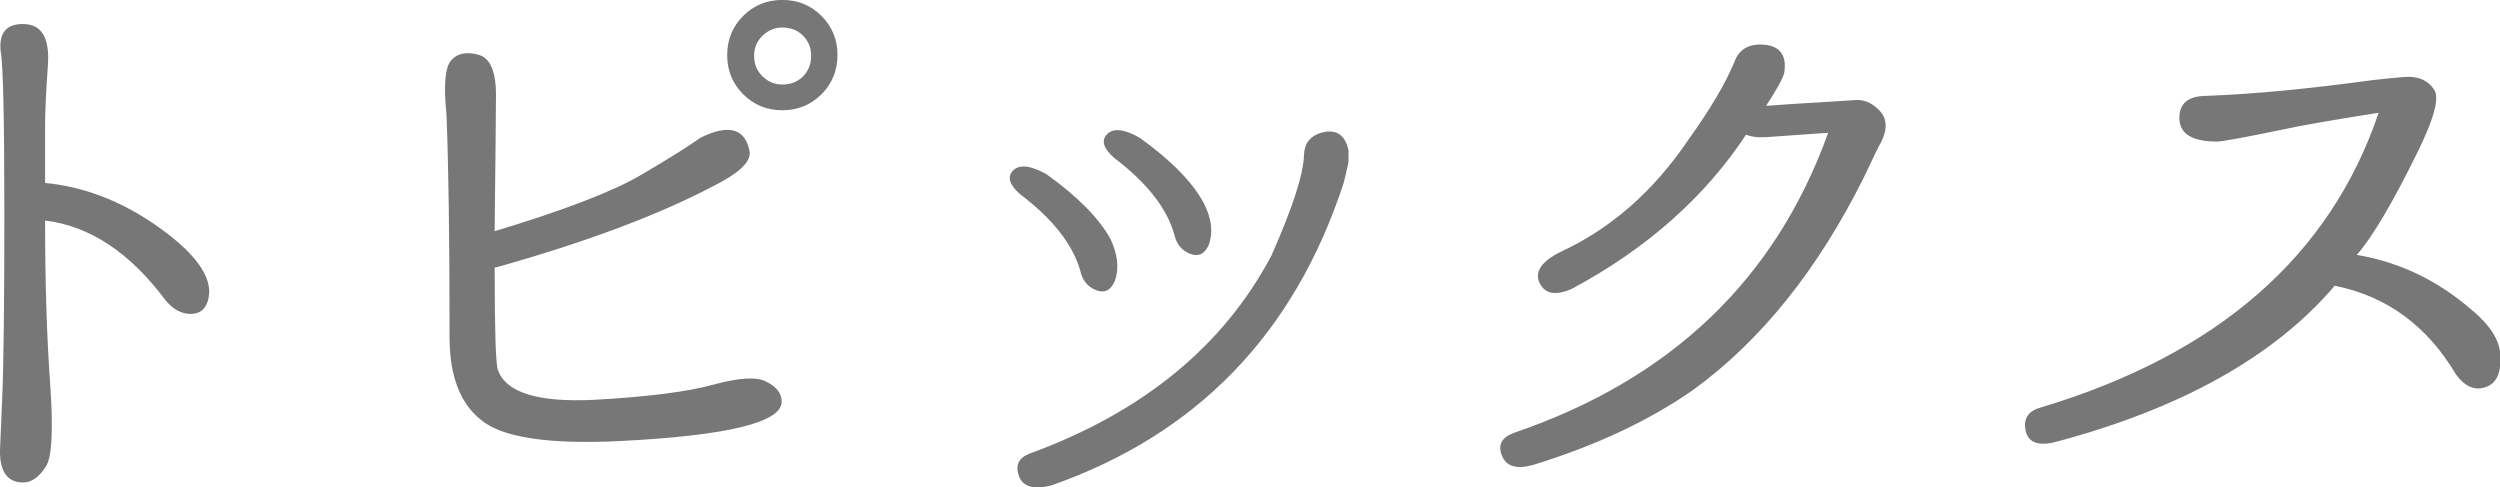 <svg xmlns="http://www.w3.org/2000/svg" xmlns:xlink="http://www.w3.org/1999/xlink" preserveAspectRatio="xMidYMid" width="116.875" height="22.779" viewBox="0 0 116.875 22.779">
  <defs>
    <style>
      .cls-1 {
        fill: #777;
        fill-rule: evenodd;
      }
    </style>
  </defs>
  <path d="M115.919,18.161 C115.509,18.181 115.138,17.956 114.806,17.488 C113.458,15.222 111.573,13.845 109.151,13.357 C106.319,16.677 101.944,19.119 96.026,20.681 C95.245,20.857 94.801,20.666 94.693,20.110 C94.586,19.553 94.835,19.197 95.440,19.040 C103.683,16.560 108.936,11.970 111.202,5.271 C108.976,5.622 107.471,5.886 106.690,6.062 C104.893,6.433 103.878,6.618 103.644,6.618 C102.491,6.618 101.905,6.262 101.886,5.549 C101.866,4.836 102.296,4.480 103.175,4.480 C105.323,4.402 107.901,4.157 110.909,3.747 C111.221,3.708 111.710,3.659 112.374,3.601 C113.038,3.542 113.517,3.747 113.810,4.216 C114.044,4.607 113.780,5.574 113.019,7.116 C111.847,9.500 110.899,11.101 110.177,11.921 L110.206,11.921 C112.179,12.253 113.966,13.113 115.567,14.499 C116.407,15.202 116.846,15.886 116.886,16.550 C116.964,17.546 116.641,18.084 115.919,18.161 ZM87.137,8.288 C84.988,12.605 82.332,15.916 79.168,18.220 C77.097,19.666 74.598,20.837 71.668,21.736 C70.906,21.950 70.423,21.809 70.218,21.311 C70.013,20.813 70.193,20.457 70.760,20.241 C78.103,17.742 83.006,13.064 85.467,6.208 L82.537,6.413 C82.166,6.433 81.863,6.394 81.629,6.296 C79.695,9.226 76.980,11.628 73.484,13.503 C72.723,13.836 72.219,13.743 71.975,13.225 C71.731,12.708 72.058,12.224 72.957,11.775 C75.320,10.681 77.312,8.933 78.933,6.531 C79.930,5.144 80.642,3.943 81.072,2.927 C81.287,2.302 81.761,2.024 82.493,2.092 C83.225,2.161 83.533,2.595 83.416,3.396 C83.357,3.650 83.074,4.168 82.566,4.948 C82.722,4.929 84.080,4.841 86.639,4.685 C87.088,4.626 87.493,4.783 87.854,5.154 C88.216,5.525 88.250,6.013 87.957,6.618 C87.859,6.775 87.586,7.332 87.137,8.288 ZM49.126,22.702 C48.305,22.897 47.807,22.746 47.632,22.248 C47.456,21.750 47.621,21.403 48.130,21.208 C53.422,19.275 57.192,16.189 59.438,11.950 C60.434,9.705 60.942,8.132 60.962,7.234 C60.981,6.706 61.245,6.365 61.753,6.208 C62.456,6.013 62.885,6.287 63.042,7.029 C63.042,7.146 63.042,7.332 63.042,7.585 C62.944,8.035 62.866,8.367 62.807,8.581 C60.502,15.613 55.942,20.320 49.126,22.702 ZM55.630,11.863 C55.239,11.706 54.995,11.404 54.897,10.954 C54.546,9.724 53.608,8.533 52.085,7.380 C51.577,6.931 51.469,6.560 51.762,6.267 C52.055,5.974 52.563,6.032 53.286,6.443 C54.751,7.497 55.747,8.513 56.274,9.490 C56.645,10.212 56.723,10.866 56.508,11.452 C56.313,11.882 56.020,12.019 55.630,11.863 ZM52.114,13.152 C51.918,13.581 51.626,13.718 51.235,13.562 C50.844,13.406 50.600,13.103 50.503,12.654 C50.151,11.423 49.214,10.232 47.690,9.079 C47.182,8.630 47.075,8.259 47.368,7.966 C47.661,7.673 48.178,7.732 48.921,8.142 C50.366,9.177 51.362,10.183 51.909,11.159 C52.260,11.902 52.329,12.566 52.114,13.152 ZM36.574,5.154 C35.851,5.154 35.241,4.905 34.743,4.407 C34.245,3.908 33.996,3.298 33.996,2.575 C33.996,1.853 34.245,1.242 34.743,0.744 C35.241,0.246 35.851,-0.003 36.574,-0.003 C37.296,-0.003 37.907,0.246 38.405,0.744 C38.903,1.242 39.152,1.853 39.152,2.575 C39.152,3.298 38.903,3.908 38.405,4.407 C37.907,4.905 37.296,5.154 36.574,5.154 ZM37.541,1.667 C37.286,1.414 36.964,1.286 36.574,1.286 C36.222,1.286 35.915,1.414 35.651,1.667 C35.387,1.921 35.255,2.234 35.255,2.605 C35.255,2.996 35.387,3.318 35.651,3.572 C35.915,3.826 36.222,3.952 36.574,3.952 C36.964,3.952 37.286,3.826 37.541,3.572 C37.794,3.318 37.921,2.996 37.921,2.605 C37.921,2.234 37.794,1.921 37.541,1.667 ZM35.050,7.116 C35.089,7.585 34.523,8.113 33.351,8.698 C30.792,10.046 27.433,11.306 23.273,12.478 L23.126,12.507 C23.126,15.418 23.175,17.009 23.273,17.282 C23.644,18.357 25.158,18.826 27.814,18.689 C30.275,18.552 32.116,18.318 33.336,17.986 C34.557,17.654 35.382,17.605 35.812,17.839 C36.300,18.073 36.544,18.386 36.544,18.777 C36.544,19.753 34.005,20.369 28.927,20.622 C25.607,20.779 23.458,20.447 22.482,19.626 C21.525,18.865 21.036,17.615 21.017,15.876 C21.017,11.111 20.968,7.595 20.871,5.329 C20.734,3.982 20.807,3.147 21.090,2.824 C21.373,2.502 21.779,2.410 22.306,2.546 C22.931,2.663 23.224,3.377 23.185,4.685 C23.185,4.783 23.180,5.403 23.170,6.545 C23.160,7.688 23.146,9.060 23.126,10.661 L23.126,10.808 C26.368,9.831 28.653,8.953 29.982,8.171 C31.310,7.390 32.228,6.814 32.736,6.443 C34.083,5.779 34.855,6.003 35.050,7.116 ZM8.905,14.675 C8.475,14.675 8.084,14.460 7.733,14.031 C6.072,11.804 4.197,10.564 2.108,10.310 C2.108,13.181 2.186,15.711 2.342,17.898 C2.498,20.085 2.430,21.394 2.137,21.823 C1.824,22.311 1.473,22.556 1.082,22.556 C0.359,22.556 -0.002,22.067 -0.002,21.091 C-0.002,21.032 0.032,20.227 0.101,18.674 C0.169,17.121 0.203,14.236 0.203,10.017 C0.203,5.505 0.145,2.956 0.028,2.370 C-0.051,1.511 0.321,1.096 1.141,1.125 C1.961,1.155 2.327,1.795 2.240,3.044 C2.152,4.294 2.108,5.232 2.108,5.857 L2.108,8.552 C3.924,8.728 5.657,9.392 7.308,10.544 C8.958,11.697 9.783,12.732 9.783,13.650 C9.744,14.334 9.451,14.675 8.905,14.675 Z" class="cls-1"/>
</svg>
